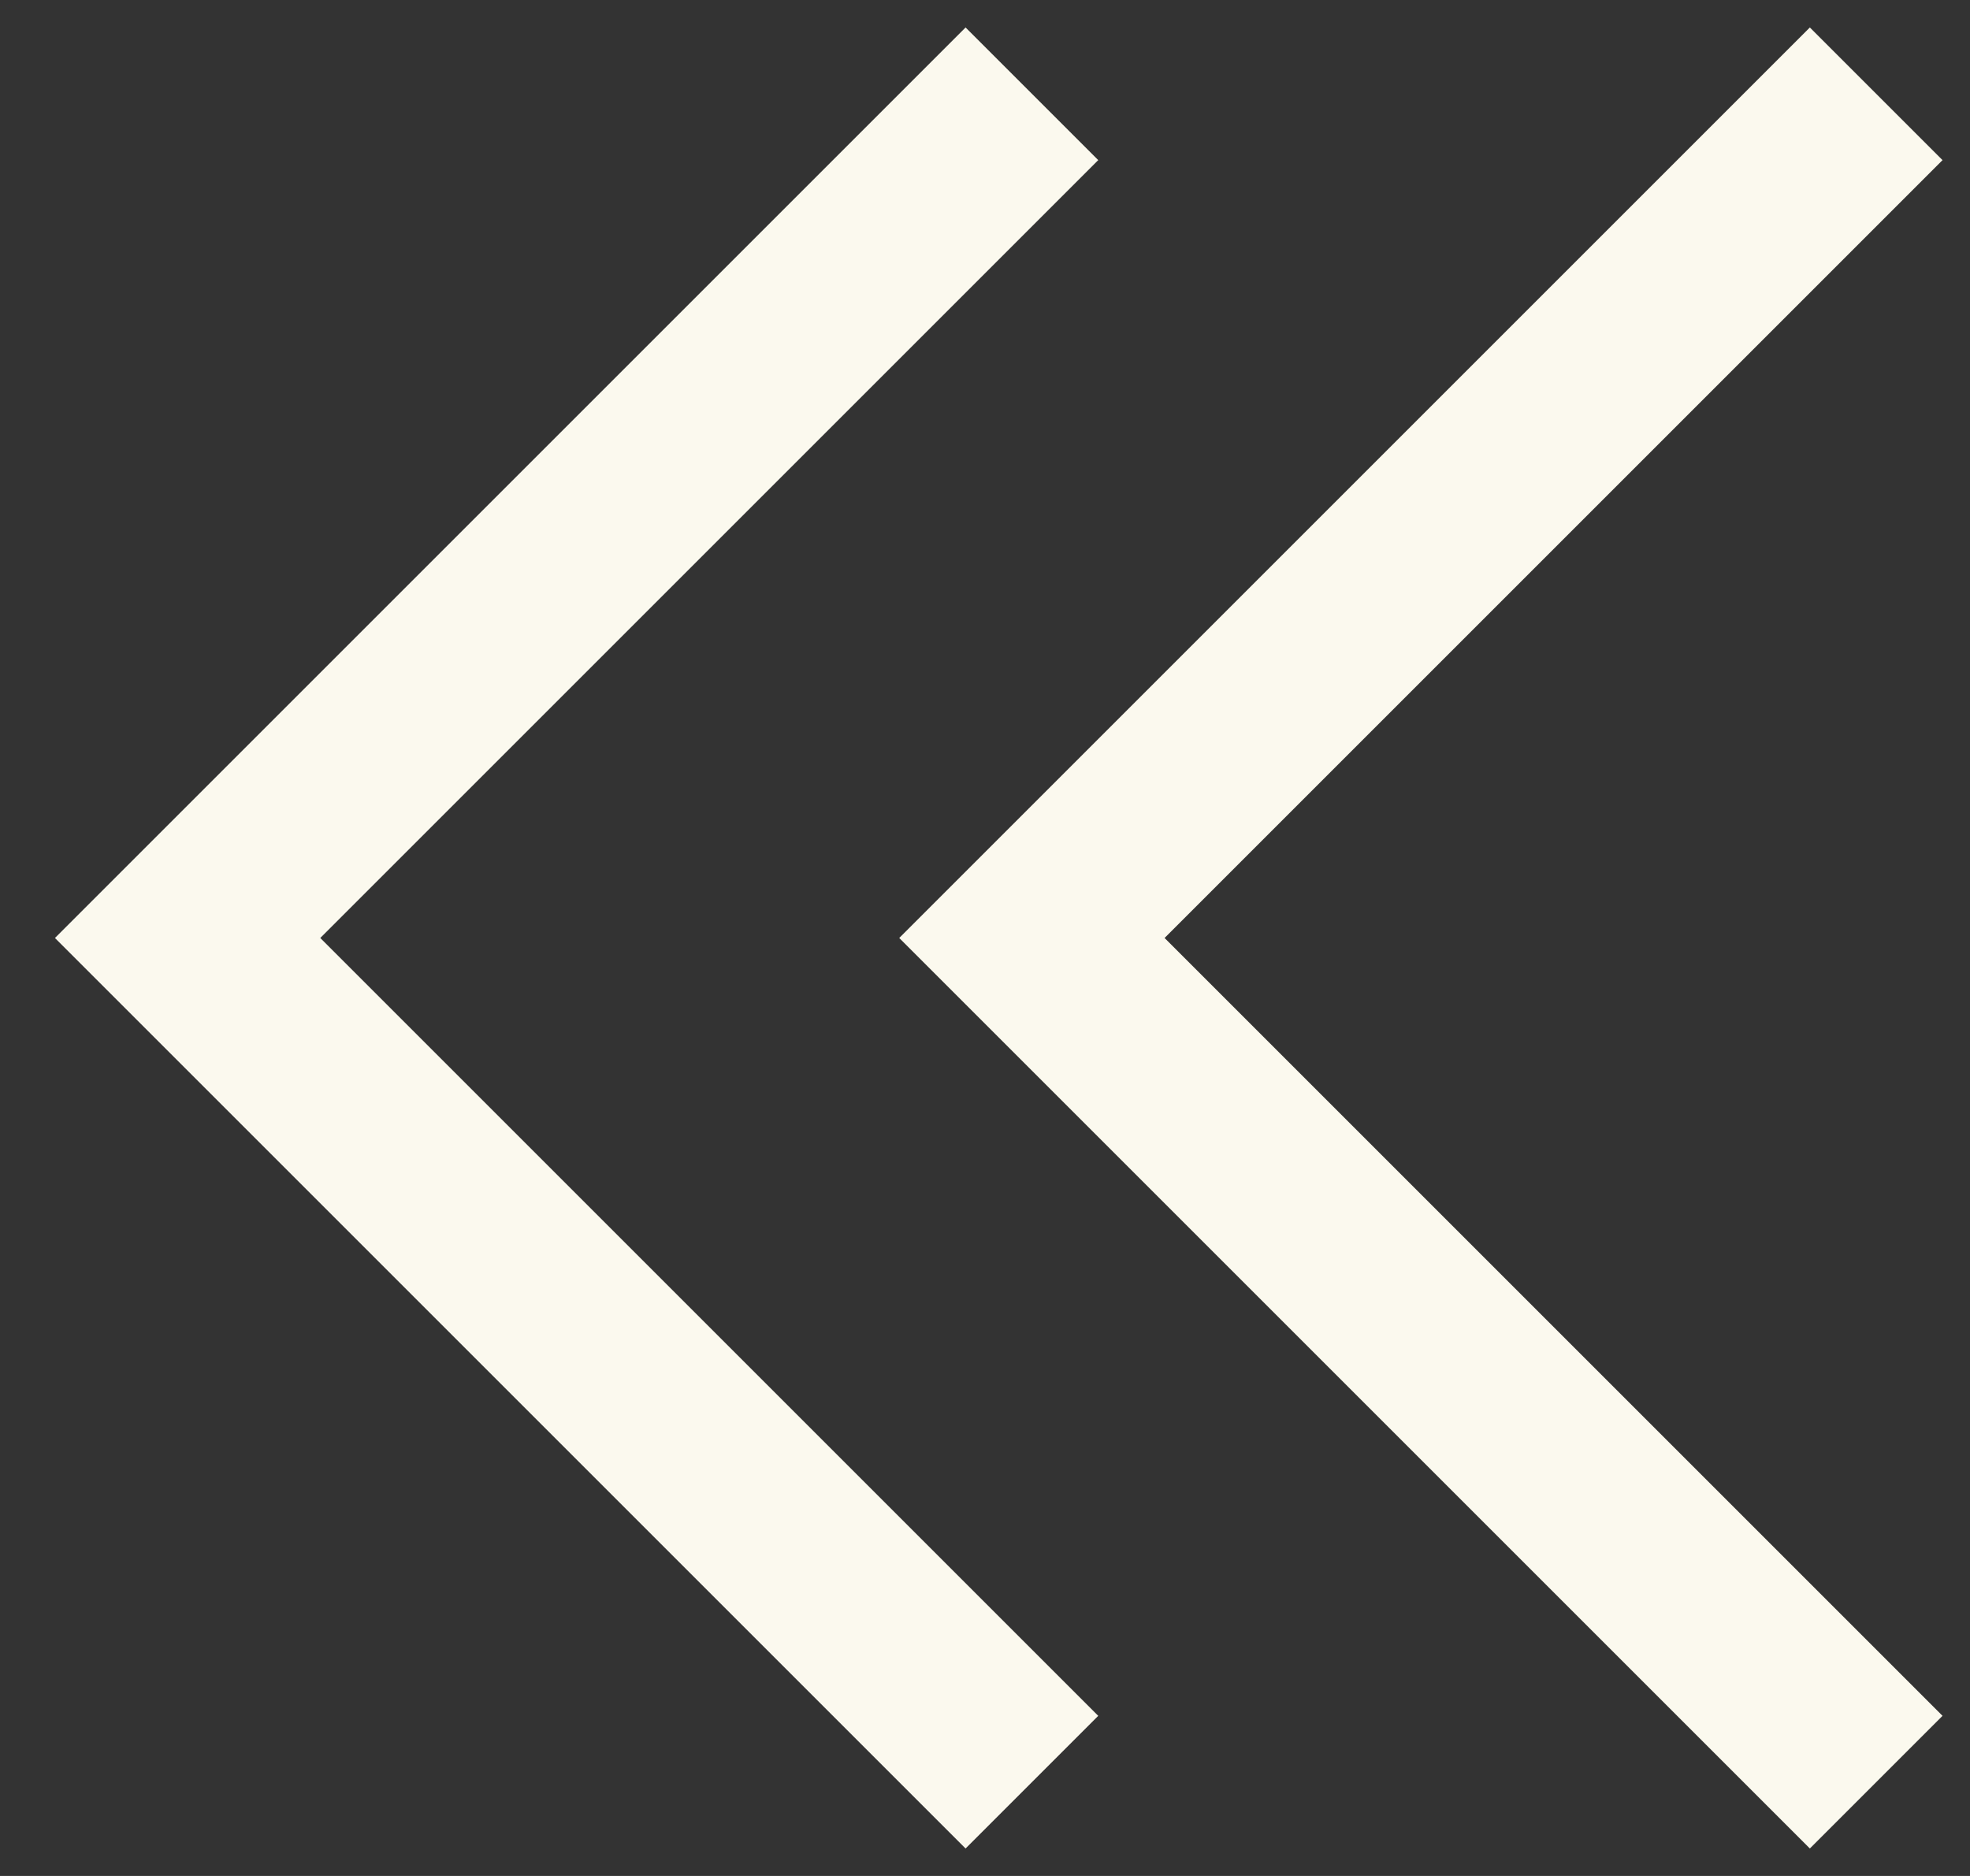 <svg width="21" height="20" viewBox="0 0 21 20" fill="none" xmlns="http://www.w3.org/2000/svg">
<rect x="0" y="0" width="21" height="20" fill="#333333" stroke="none"/>
<g id="Group 51">
<path id="Vector 13" d="M20 19L11 10L20 1" stroke="#FBF9EE" stroke-width="2"/>
<path id="Vector 14" d="M11 19L2 10L11 1" stroke="#FBF9EE" stroke-width="2"/>
</g>
</svg>

